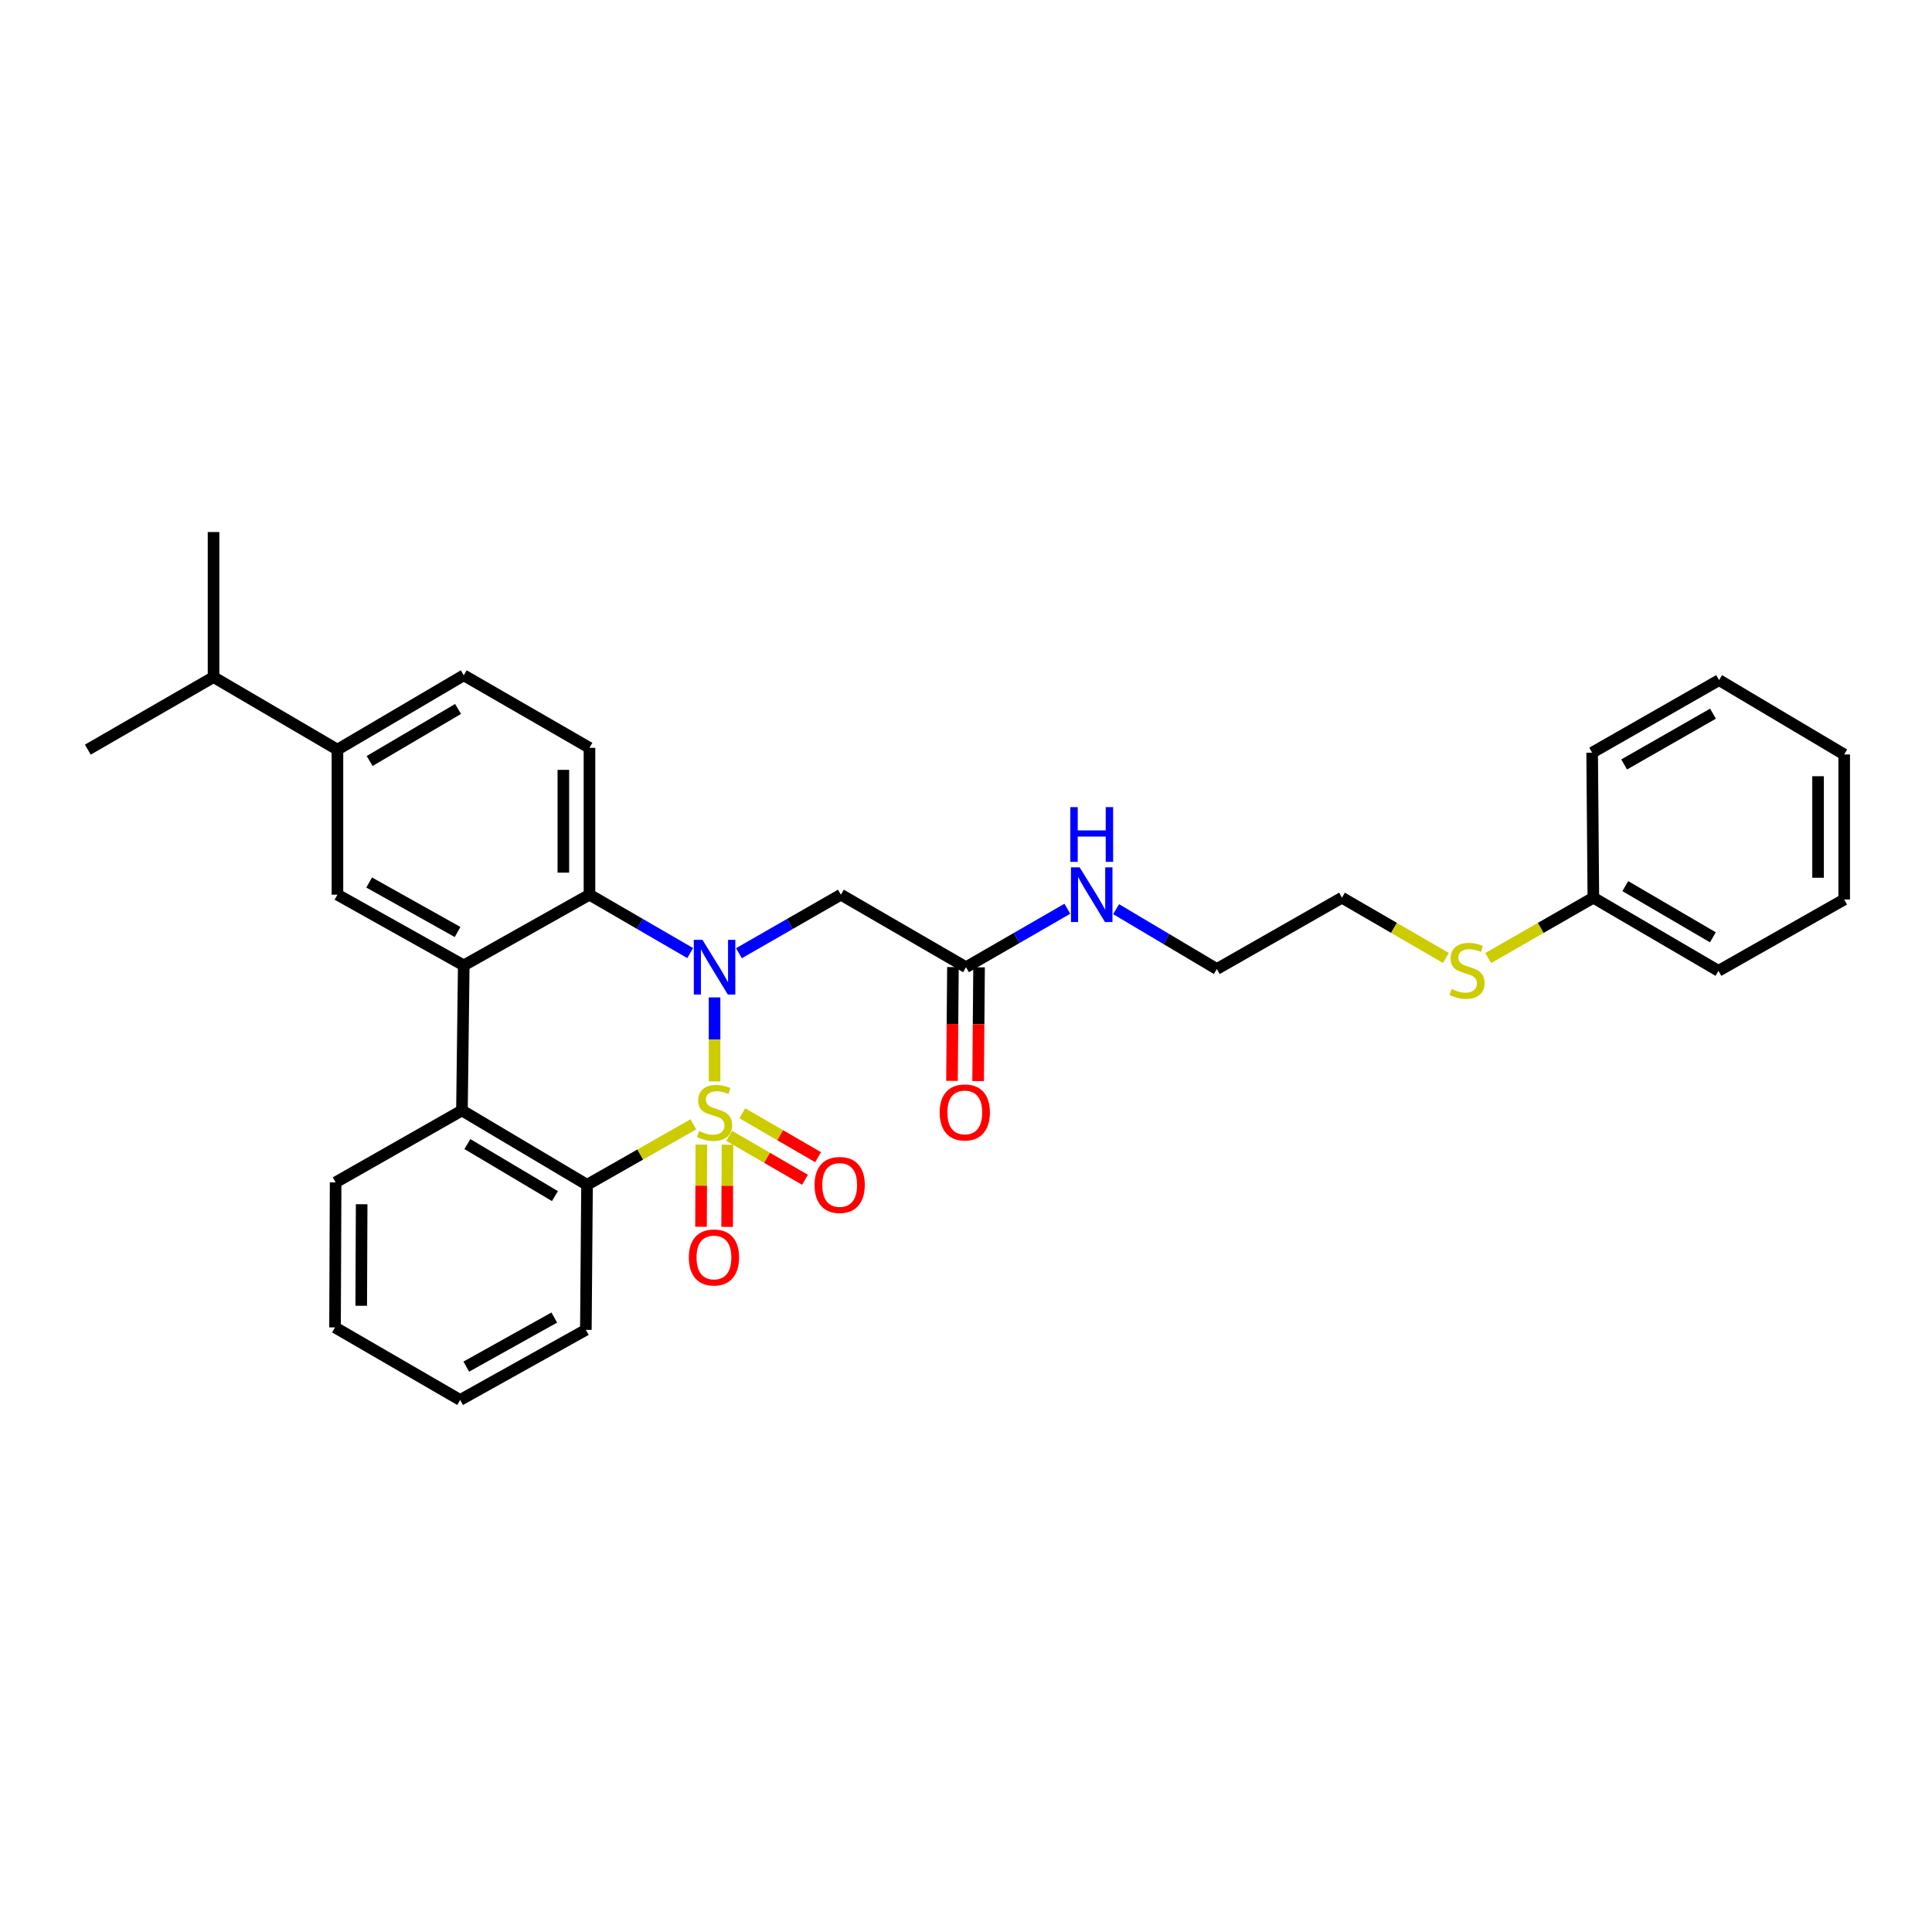 <?xml version='1.0' encoding='iso-8859-1'?>
<svg version='1.1' baseProfile='full'
              xmlns='http://www.w3.org/2000/svg'
                      xmlns:rdkit='http://www.rdkit.org/xml'
                      xmlns:xlink='http://www.w3.org/1999/xlink'
                  xml:space='preserve'
width='1000px' height='1000px' viewBox='0 0 1000 1000'>
<!-- END OF HEADER -->
<rect style='opacity:1.0;fill:#FFFFFF;stroke:none' width='1000' height='1000' x='0' y='0'> </rect>
<path class='bond-0' d='M 369.857,559.717 L 369.857,537.989' style='fill:none;fill-rule:evenodd;stroke:#CCCC00;stroke-width:6px;stroke-linecap:butt;stroke-linejoin:miter;stroke-opacity:1' />
<path class='bond-0' d='M 369.857,537.989 L 369.857,516.261' style='fill:none;fill-rule:evenodd;stroke:#0000FF;stroke-width:6px;stroke-linecap:butt;stroke-linejoin:miter;stroke-opacity:1' />
<path class='bond-1' d='M 358.879,581.957 L 331.363,597.604' style='fill:none;fill-rule:evenodd;stroke:#CCCC00;stroke-width:6px;stroke-linecap:butt;stroke-linejoin:miter;stroke-opacity:1' />
<path class='bond-1' d='M 331.363,597.604 L 303.847,613.251' style='fill:none;fill-rule:evenodd;stroke:#000000;stroke-width:6px;stroke-linecap:butt;stroke-linejoin:miter;stroke-opacity:1' />
<path class='bond-7' d='M 377.419,587.91 L 397.044,599.286' style='fill:none;fill-rule:evenodd;stroke:#CCCC00;stroke-width:6px;stroke-linecap:butt;stroke-linejoin:miter;stroke-opacity:1' />
<path class='bond-7' d='M 397.044,599.286 L 416.668,610.662' style='fill:none;fill-rule:evenodd;stroke:#FF0000;stroke-width:6px;stroke-linecap:butt;stroke-linejoin:miter;stroke-opacity:1' />
<path class='bond-7' d='M 384.199,576.214 L 403.823,587.59' style='fill:none;fill-rule:evenodd;stroke:#CCCC00;stroke-width:6px;stroke-linecap:butt;stroke-linejoin:miter;stroke-opacity:1' />
<path class='bond-7' d='M 403.823,587.59 L 423.448,598.966' style='fill:none;fill-rule:evenodd;stroke:#FF0000;stroke-width:6px;stroke-linecap:butt;stroke-linejoin:miter;stroke-opacity:1' />
<path class='bond-8' d='M 363.028,592.442 L 362.938,613.709' style='fill:none;fill-rule:evenodd;stroke:#CCCC00;stroke-width:6px;stroke-linecap:butt;stroke-linejoin:miter;stroke-opacity:1' />
<path class='bond-8' d='M 362.938,613.709 L 362.849,634.975' style='fill:none;fill-rule:evenodd;stroke:#FF0000;stroke-width:6px;stroke-linecap:butt;stroke-linejoin:miter;stroke-opacity:1' />
<path class='bond-8' d='M 376.546,592.499 L 376.457,613.766' style='fill:none;fill-rule:evenodd;stroke:#CCCC00;stroke-width:6px;stroke-linecap:butt;stroke-linejoin:miter;stroke-opacity:1' />
<path class='bond-8' d='M 376.457,613.766 L 376.368,635.032' style='fill:none;fill-rule:evenodd;stroke:#FF0000;stroke-width:6px;stroke-linecap:butt;stroke-linejoin:miter;stroke-opacity:1' />
<path class='bond-3' d='M 357.246,493.312 L 331.178,478.199' style='fill:none;fill-rule:evenodd;stroke:#0000FF;stroke-width:6px;stroke-linecap:butt;stroke-linejoin:miter;stroke-opacity:1' />
<path class='bond-3' d='M 331.178,478.199 L 305.109,463.086' style='fill:none;fill-rule:evenodd;stroke:#000000;stroke-width:6px;stroke-linecap:butt;stroke-linejoin:miter;stroke-opacity:1' />
<path class='bond-5' d='M 382.482,493.376 L 408.863,478.231' style='fill:none;fill-rule:evenodd;stroke:#0000FF;stroke-width:6px;stroke-linecap:butt;stroke-linejoin:miter;stroke-opacity:1' />
<path class='bond-5' d='M 408.863,478.231 L 435.244,463.086' style='fill:none;fill-rule:evenodd;stroke:#000000;stroke-width:6px;stroke-linecap:butt;stroke-linejoin:miter;stroke-opacity:1' />
<path class='bond-4' d='M 303.847,613.251 L 239.106,574.775' style='fill:none;fill-rule:evenodd;stroke:#000000;stroke-width:6px;stroke-linecap:butt;stroke-linejoin:miter;stroke-opacity:1' />
<path class='bond-4' d='M 287.229,619.101 L 241.911,592.168' style='fill:none;fill-rule:evenodd;stroke:#000000;stroke-width:6px;stroke-linecap:butt;stroke-linejoin:miter;stroke-opacity:1' />
<path class='bond-17' d='M 303.847,613.251 L 303.239,688.327' style='fill:none;fill-rule:evenodd;stroke:#000000;stroke-width:6px;stroke-linecap:butt;stroke-linejoin:miter;stroke-opacity:1' />
<path class='bond-2' d='M 240.038,499.685 L 239.106,574.775' style='fill:none;fill-rule:evenodd;stroke:#000000;stroke-width:6px;stroke-linecap:butt;stroke-linejoin:miter;stroke-opacity:1' />
<path class='bond-6' d='M 240.038,499.685 L 174.658,463.086' style='fill:none;fill-rule:evenodd;stroke:#000000;stroke-width:6px;stroke-linecap:butt;stroke-linejoin:miter;stroke-opacity:1' />
<path class='bond-6' d='M 236.834,482.398 L 191.069,456.779' style='fill:none;fill-rule:evenodd;stroke:#000000;stroke-width:6px;stroke-linecap:butt;stroke-linejoin:miter;stroke-opacity:1' />
<path class='bond-31' d='M 240.038,499.685 L 305.109,463.086' style='fill:none;fill-rule:evenodd;stroke:#000000;stroke-width:6px;stroke-linecap:butt;stroke-linejoin:miter;stroke-opacity:1' />
<path class='bond-10' d='M 305.109,463.086 L 305.109,387.072' style='fill:none;fill-rule:evenodd;stroke:#000000;stroke-width:6px;stroke-linecap:butt;stroke-linejoin:miter;stroke-opacity:1' />
<path class='bond-10' d='M 291.59,451.684 L 291.59,398.474' style='fill:none;fill-rule:evenodd;stroke:#000000;stroke-width:6px;stroke-linecap:butt;stroke-linejoin:miter;stroke-opacity:1' />
<path class='bond-18' d='M 239.106,574.775 L 173.72,611.99' style='fill:none;fill-rule:evenodd;stroke:#000000;stroke-width:6px;stroke-linecap:butt;stroke-linejoin:miter;stroke-opacity:1' />
<path class='bond-9' d='M 435.244,463.086 L 500,500.623' style='fill:none;fill-rule:evenodd;stroke:#000000;stroke-width:6px;stroke-linecap:butt;stroke-linejoin:miter;stroke-opacity:1' />
<path class='bond-11' d='M 174.658,463.086 L 174.658,388.01' style='fill:none;fill-rule:evenodd;stroke:#000000;stroke-width:6px;stroke-linecap:butt;stroke-linejoin:miter;stroke-opacity:1' />
<path class='bond-13' d='M 493.241,500.567 L 492.996,530.014' style='fill:none;fill-rule:evenodd;stroke:#000000;stroke-width:6px;stroke-linecap:butt;stroke-linejoin:miter;stroke-opacity:1' />
<path class='bond-13' d='M 492.996,530.014 L 492.752,559.46' style='fill:none;fill-rule:evenodd;stroke:#FF0000;stroke-width:6px;stroke-linecap:butt;stroke-linejoin:miter;stroke-opacity:1' />
<path class='bond-13' d='M 506.759,500.679 L 506.515,530.126' style='fill:none;fill-rule:evenodd;stroke:#000000;stroke-width:6px;stroke-linecap:butt;stroke-linejoin:miter;stroke-opacity:1' />
<path class='bond-13' d='M 506.515,530.126 L 506.27,559.573' style='fill:none;fill-rule:evenodd;stroke:#FF0000;stroke-width:6px;stroke-linecap:butt;stroke-linejoin:miter;stroke-opacity:1' />
<path class='bond-14' d='M 500,500.623 L 526.227,485.494' style='fill:none;fill-rule:evenodd;stroke:#000000;stroke-width:6px;stroke-linecap:butt;stroke-linejoin:miter;stroke-opacity:1' />
<path class='bond-14' d='M 526.227,485.494 L 552.453,470.365' style='fill:none;fill-rule:evenodd;stroke:#0000FF;stroke-width:6px;stroke-linecap:butt;stroke-linejoin:miter;stroke-opacity:1' />
<path class='bond-12' d='M 305.109,387.072 L 240.038,349.534' style='fill:none;fill-rule:evenodd;stroke:#000000;stroke-width:6px;stroke-linecap:butt;stroke-linejoin:miter;stroke-opacity:1' />
<path class='bond-15' d='M 174.658,388.01 L 110.526,350.465' style='fill:none;fill-rule:evenodd;stroke:#000000;stroke-width:6px;stroke-linecap:butt;stroke-linejoin:miter;stroke-opacity:1' />
<path class='bond-33' d='M 174.658,388.01 L 240.038,349.534' style='fill:none;fill-rule:evenodd;stroke:#000000;stroke-width:6px;stroke-linecap:butt;stroke-linejoin:miter;stroke-opacity:1' />
<path class='bond-33' d='M 191.322,393.89 L 237.088,366.956' style='fill:none;fill-rule:evenodd;stroke:#000000;stroke-width:6px;stroke-linecap:butt;stroke-linejoin:miter;stroke-opacity:1' />
<path class='bond-20' d='M 577.694,470.586 L 603.761,486.074' style='fill:none;fill-rule:evenodd;stroke:#0000FF;stroke-width:6px;stroke-linecap:butt;stroke-linejoin:miter;stroke-opacity:1' />
<path class='bond-20' d='M 603.761,486.074 L 629.827,501.562' style='fill:none;fill-rule:evenodd;stroke:#000000;stroke-width:6px;stroke-linecap:butt;stroke-linejoin:miter;stroke-opacity:1' />
<path class='bond-22' d='M 110.526,350.465 L 45.455,388.01' style='fill:none;fill-rule:evenodd;stroke:#000000;stroke-width:6px;stroke-linecap:butt;stroke-linejoin:miter;stroke-opacity:1' />
<path class='bond-23' d='M 110.526,350.465 L 110.526,275.382' style='fill:none;fill-rule:evenodd;stroke:#000000;stroke-width:6px;stroke-linecap:butt;stroke-linejoin:miter;stroke-opacity:1' />
<path class='bond-16' d='M 748.381,495.836 L 721.486,480.242' style='fill:none;fill-rule:evenodd;stroke:#CCCC00;stroke-width:6px;stroke-linecap:butt;stroke-linejoin:miter;stroke-opacity:1' />
<path class='bond-16' d='M 721.486,480.242 L 694.591,464.648' style='fill:none;fill-rule:evenodd;stroke:#000000;stroke-width:6px;stroke-linecap:butt;stroke-linejoin:miter;stroke-opacity:1' />
<path class='bond-19' d='M 770.296,495.891 L 797.507,480.269' style='fill:none;fill-rule:evenodd;stroke:#CCCC00;stroke-width:6px;stroke-linecap:butt;stroke-linejoin:miter;stroke-opacity:1' />
<path class='bond-19' d='M 797.507,480.269 L 824.718,464.648' style='fill:none;fill-rule:evenodd;stroke:#000000;stroke-width:6px;stroke-linecap:butt;stroke-linejoin:miter;stroke-opacity:1' />
<path class='bond-27' d='M 303.239,688.327 L 238.168,724.618' style='fill:none;fill-rule:evenodd;stroke:#000000;stroke-width:6px;stroke-linecap:butt;stroke-linejoin:miter;stroke-opacity:1' />
<path class='bond-27' d='M 286.893,681.964 L 241.343,707.367' style='fill:none;fill-rule:evenodd;stroke:#000000;stroke-width:6px;stroke-linecap:butt;stroke-linejoin:miter;stroke-opacity:1' />
<path class='bond-32' d='M 173.72,611.99 L 173.404,687.073' style='fill:none;fill-rule:evenodd;stroke:#000000;stroke-width:6px;stroke-linecap:butt;stroke-linejoin:miter;stroke-opacity:1' />
<path class='bond-32' d='M 187.191,623.309 L 186.97,675.867' style='fill:none;fill-rule:evenodd;stroke:#000000;stroke-width:6px;stroke-linecap:butt;stroke-linejoin:miter;stroke-opacity:1' />
<path class='bond-24' d='M 824.718,464.648 L 889.474,502.501' style='fill:none;fill-rule:evenodd;stroke:#000000;stroke-width:6px;stroke-linecap:butt;stroke-linejoin:miter;stroke-opacity:1' />
<path class='bond-24' d='M 841.254,458.655 L 886.583,485.152' style='fill:none;fill-rule:evenodd;stroke:#000000;stroke-width:6px;stroke-linecap:butt;stroke-linejoin:miter;stroke-opacity:1' />
<path class='bond-25' d='M 824.718,464.648 L 824.095,389.573' style='fill:none;fill-rule:evenodd;stroke:#000000;stroke-width:6px;stroke-linecap:butt;stroke-linejoin:miter;stroke-opacity:1' />
<path class='bond-21' d='M 629.827,501.562 L 694.591,464.648' style='fill:none;fill-rule:evenodd;stroke:#000000;stroke-width:6px;stroke-linecap:butt;stroke-linejoin:miter;stroke-opacity:1' />
<path class='bond-28' d='M 889.474,502.501 L 954.545,465.579' style='fill:none;fill-rule:evenodd;stroke:#000000;stroke-width:6px;stroke-linecap:butt;stroke-linejoin:miter;stroke-opacity:1' />
<path class='bond-29' d='M 824.095,389.573 L 889.79,352.027' style='fill:none;fill-rule:evenodd;stroke:#000000;stroke-width:6px;stroke-linecap:butt;stroke-linejoin:miter;stroke-opacity:1' />
<path class='bond-29' d='M 840.657,395.678 L 886.643,369.396' style='fill:none;fill-rule:evenodd;stroke:#000000;stroke-width:6px;stroke-linecap:butt;stroke-linejoin:miter;stroke-opacity:1' />
<path class='bond-26' d='M 173.404,687.073 L 238.168,724.618' style='fill:none;fill-rule:evenodd;stroke:#000000;stroke-width:6px;stroke-linecap:butt;stroke-linejoin:miter;stroke-opacity:1' />
<path class='bond-34' d='M 954.545,465.579 L 954.545,390.511' style='fill:none;fill-rule:evenodd;stroke:#000000;stroke-width:6px;stroke-linecap:butt;stroke-linejoin:miter;stroke-opacity:1' />
<path class='bond-34' d='M 941.026,454.319 L 941.026,401.772' style='fill:none;fill-rule:evenodd;stroke:#000000;stroke-width:6px;stroke-linecap:butt;stroke-linejoin:miter;stroke-opacity:1' />
<path class='bond-30' d='M 889.79,352.027 L 954.545,390.511' style='fill:none;fill-rule:evenodd;stroke:#000000;stroke-width:6px;stroke-linecap:butt;stroke-linejoin:miter;stroke-opacity:1' />
<path  class='atom-0' d='M 361.857 585.434
Q 362.177 585.554, 363.497 586.114
Q 364.817 586.674, 366.257 587.034
Q 367.737 587.354, 369.177 587.354
Q 371.857 587.354, 373.417 586.074
Q 374.977 584.754, 374.977 582.474
Q 374.977 580.914, 374.177 579.954
Q 373.417 578.994, 372.217 578.474
Q 371.017 577.954, 369.017 577.354
Q 366.497 576.594, 364.977 575.874
Q 363.497 575.154, 362.417 573.634
Q 361.377 572.114, 361.377 569.554
Q 361.377 565.994, 363.777 563.794
Q 366.217 561.594, 371.017 561.594
Q 374.297 561.594, 378.017 563.154
L 377.097 566.234
Q 373.697 564.834, 371.137 564.834
Q 368.377 564.834, 366.857 565.994
Q 365.337 567.114, 365.377 569.074
Q 365.377 570.594, 366.137 571.514
Q 366.937 572.434, 368.057 572.954
Q 369.217 573.474, 371.137 574.074
Q 373.697 574.874, 375.217 575.674
Q 376.737 576.474, 377.817 578.114
Q 378.937 579.714, 378.937 582.474
Q 378.937 586.394, 376.297 588.514
Q 373.697 590.594, 369.337 590.594
Q 366.817 590.594, 364.897 590.034
Q 363.017 589.514, 360.777 588.594
L 361.857 585.434
' fill='#CCCC00'/>
<path  class='atom-1' d='M 363.597 486.463
L 372.877 501.463
Q 373.797 502.943, 375.277 505.623
Q 376.757 508.303, 376.837 508.463
L 376.837 486.463
L 380.597 486.463
L 380.597 514.783
L 376.717 514.783
L 366.757 498.383
Q 365.597 496.463, 364.357 494.263
Q 363.157 492.063, 362.797 491.383
L 362.797 514.783
L 359.117 514.783
L 359.117 486.463
L 363.597 486.463
' fill='#0000FF'/>
<path  class='atom-8' d='M 421.613 613.331
Q 421.613 606.531, 424.973 602.731
Q 428.333 598.931, 434.613 598.931
Q 440.893 598.931, 444.253 602.731
Q 447.613 606.531, 447.613 613.331
Q 447.613 620.211, 444.213 624.131
Q 440.813 628.011, 434.613 628.011
Q 428.373 628.011, 424.973 624.131
Q 421.613 620.251, 421.613 613.331
M 434.613 624.811
Q 438.933 624.811, 441.253 621.931
Q 443.613 619.011, 443.613 613.331
Q 443.613 607.771, 441.253 604.971
Q 438.933 602.131, 434.613 602.131
Q 430.293 602.131, 427.933 604.931
Q 425.613 607.731, 425.613 613.331
Q 425.613 619.051, 427.933 621.931
Q 430.293 624.811, 434.613 624.811
' fill='#FF0000'/>
<path  class='atom-9' d='M 356.542 650.862
Q 356.542 644.062, 359.902 640.262
Q 363.262 636.462, 369.542 636.462
Q 375.822 636.462, 379.182 640.262
Q 382.542 644.062, 382.542 650.862
Q 382.542 657.742, 379.142 661.662
Q 375.742 665.542, 369.542 665.542
Q 363.302 665.542, 359.902 661.662
Q 356.542 657.782, 356.542 650.862
M 369.542 662.342
Q 373.862 662.342, 376.182 659.462
Q 378.542 656.542, 378.542 650.862
Q 378.542 645.302, 376.182 642.502
Q 373.862 639.662, 369.542 639.662
Q 365.222 639.662, 362.862 642.462
Q 360.542 645.262, 360.542 650.862
Q 360.542 656.582, 362.862 659.462
Q 365.222 662.342, 369.542 662.342
' fill='#FF0000'/>
<path  class='atom-14' d='M 486.377 575.794
Q 486.377 568.994, 489.737 565.194
Q 493.097 561.394, 499.377 561.394
Q 505.657 561.394, 509.017 565.194
Q 512.377 568.994, 512.377 575.794
Q 512.377 582.674, 508.977 586.594
Q 505.577 590.474, 499.377 590.474
Q 493.137 590.474, 489.737 586.594
Q 486.377 582.714, 486.377 575.794
M 499.377 587.274
Q 503.697 587.274, 506.017 584.394
Q 508.377 581.474, 508.377 575.794
Q 508.377 570.234, 506.017 567.434
Q 503.697 564.594, 499.377 564.594
Q 495.057 564.594, 492.697 567.394
Q 490.377 570.194, 490.377 575.794
Q 490.377 581.514, 492.697 584.394
Q 495.057 587.274, 499.377 587.274
' fill='#FF0000'/>
<path  class='atom-15' d='M 558.811 448.926
L 568.091 463.926
Q 569.011 465.406, 570.491 468.086
Q 571.971 470.766, 572.051 470.926
L 572.051 448.926
L 575.811 448.926
L 575.811 477.246
L 571.931 477.246
L 561.971 460.846
Q 560.811 458.926, 559.571 456.726
Q 558.371 454.526, 558.011 453.846
L 558.011 477.246
L 554.331 477.246
L 554.331 448.926
L 558.811 448.926
' fill='#0000FF'/>
<path  class='atom-15' d='M 553.991 417.774
L 557.831 417.774
L 557.831 429.814
L 572.311 429.814
L 572.311 417.774
L 576.151 417.774
L 576.151 446.094
L 572.311 446.094
L 572.311 433.014
L 557.831 433.014
L 557.831 446.094
L 553.991 446.094
L 553.991 417.774
' fill='#0000FF'/>
<path  class='atom-17' d='M 751.331 511.906
Q 751.651 512.026, 752.971 512.586
Q 754.291 513.146, 755.731 513.506
Q 757.211 513.826, 758.651 513.826
Q 761.331 513.826, 762.891 512.546
Q 764.451 511.226, 764.451 508.946
Q 764.451 507.386, 763.651 506.426
Q 762.891 505.466, 761.691 504.946
Q 760.491 504.426, 758.491 503.826
Q 755.971 503.066, 754.451 502.346
Q 752.971 501.626, 751.891 500.106
Q 750.851 498.586, 750.851 496.026
Q 750.851 492.466, 753.251 490.266
Q 755.691 488.066, 760.491 488.066
Q 763.771 488.066, 767.491 489.626
L 766.571 492.706
Q 763.171 491.306, 760.611 491.306
Q 757.851 491.306, 756.331 492.466
Q 754.811 493.586, 754.851 495.546
Q 754.851 497.066, 755.611 497.986
Q 756.411 498.906, 757.531 499.426
Q 758.691 499.946, 760.611 500.546
Q 763.171 501.346, 764.691 502.146
Q 766.211 502.946, 767.291 504.586
Q 768.411 506.186, 768.411 508.946
Q 768.411 512.866, 765.771 514.986
Q 763.171 517.066, 758.811 517.066
Q 756.291 517.066, 754.371 516.506
Q 752.491 515.986, 750.251 515.066
L 751.331 511.906
' fill='#CCCC00'/>
</svg>
